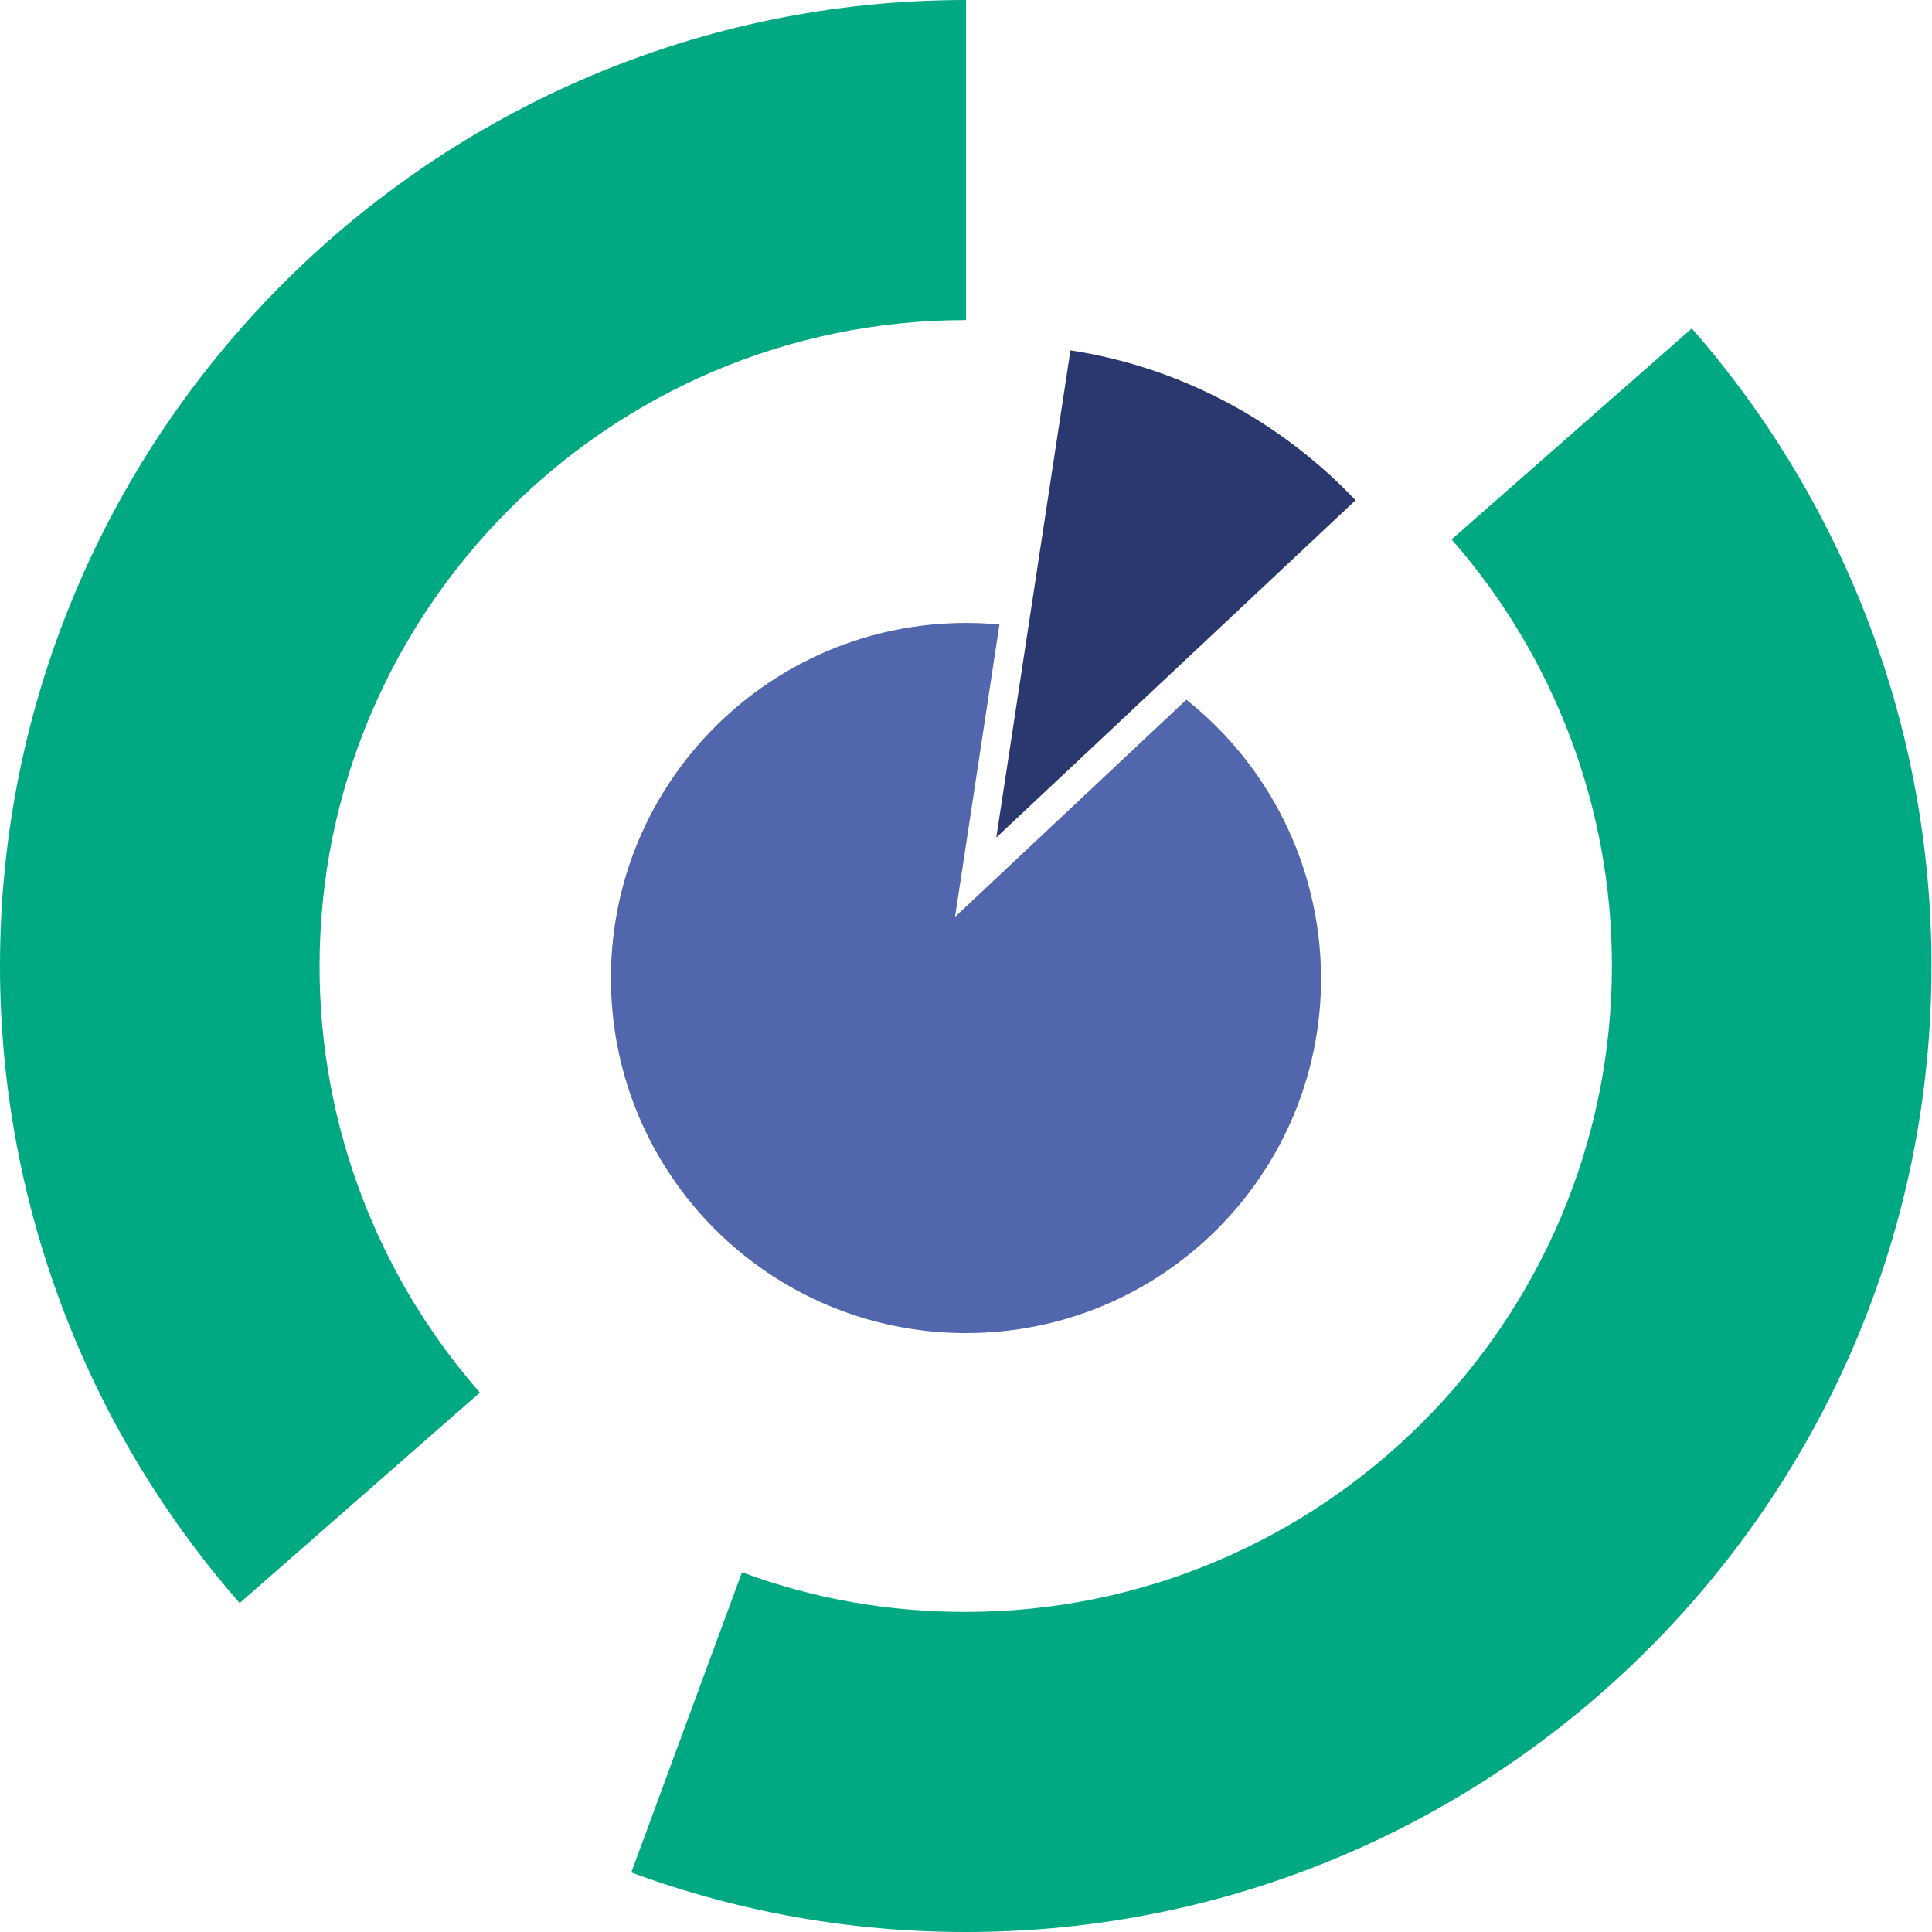 <svg xmlns="http://www.w3.org/2000/svg" xmlns:xlink="http://www.w3.org/1999/xlink" id="Capa_1" x="0px" y="0px" viewBox="0 0 370 370" style="enable-background:new 0 0 370 370;" xml:space="preserve"><style type="text/css">	.st0{fill:#00A981;}	.st1{fill:#5166AC;}	.st2{fill:#2B386F;}</style><g>	<g>		<path class="st0" d="M45.9,307C16.3,273.2,0,229.9,0,185C0,83,83,0,185,0v61.3c-68.3,0-123.8,55.5-123.8,123.8   c0,30,10.9,59,30.7,81.6L45.9,307z"></path>	</g>	<g>		<path class="st0" d="M185,370c-22,0-43.5-3.8-64.1-11.4l21.2-57.5c13.7,5.1,28.1,7.6,42.8,7.6c68.3,0,123.8-55.5,123.8-123.8   c0-30-10.9-59-30.7-81.6l46-40.4c29.6,33.8,45.9,77.1,45.9,122C370,287,287,370,185,370z"></path>	</g>	<path class="st1" d="M227.2,134l-44.3,41.6l0,0l0,0l8.5-56c-2.1-0.2-4.2-0.3-6.4-0.3c-37.5,0-68,30.4-68,68s30.4,68,68,68  s68-30.4,68-68C252.9,165.6,242.8,146.4,227.2,134z"></path>	<path class="st2" d="M259.6,95.8C245.2,80.6,226,70.3,205,67.1l-14.2,93.3L259.6,95.8z"></path></g></svg>
